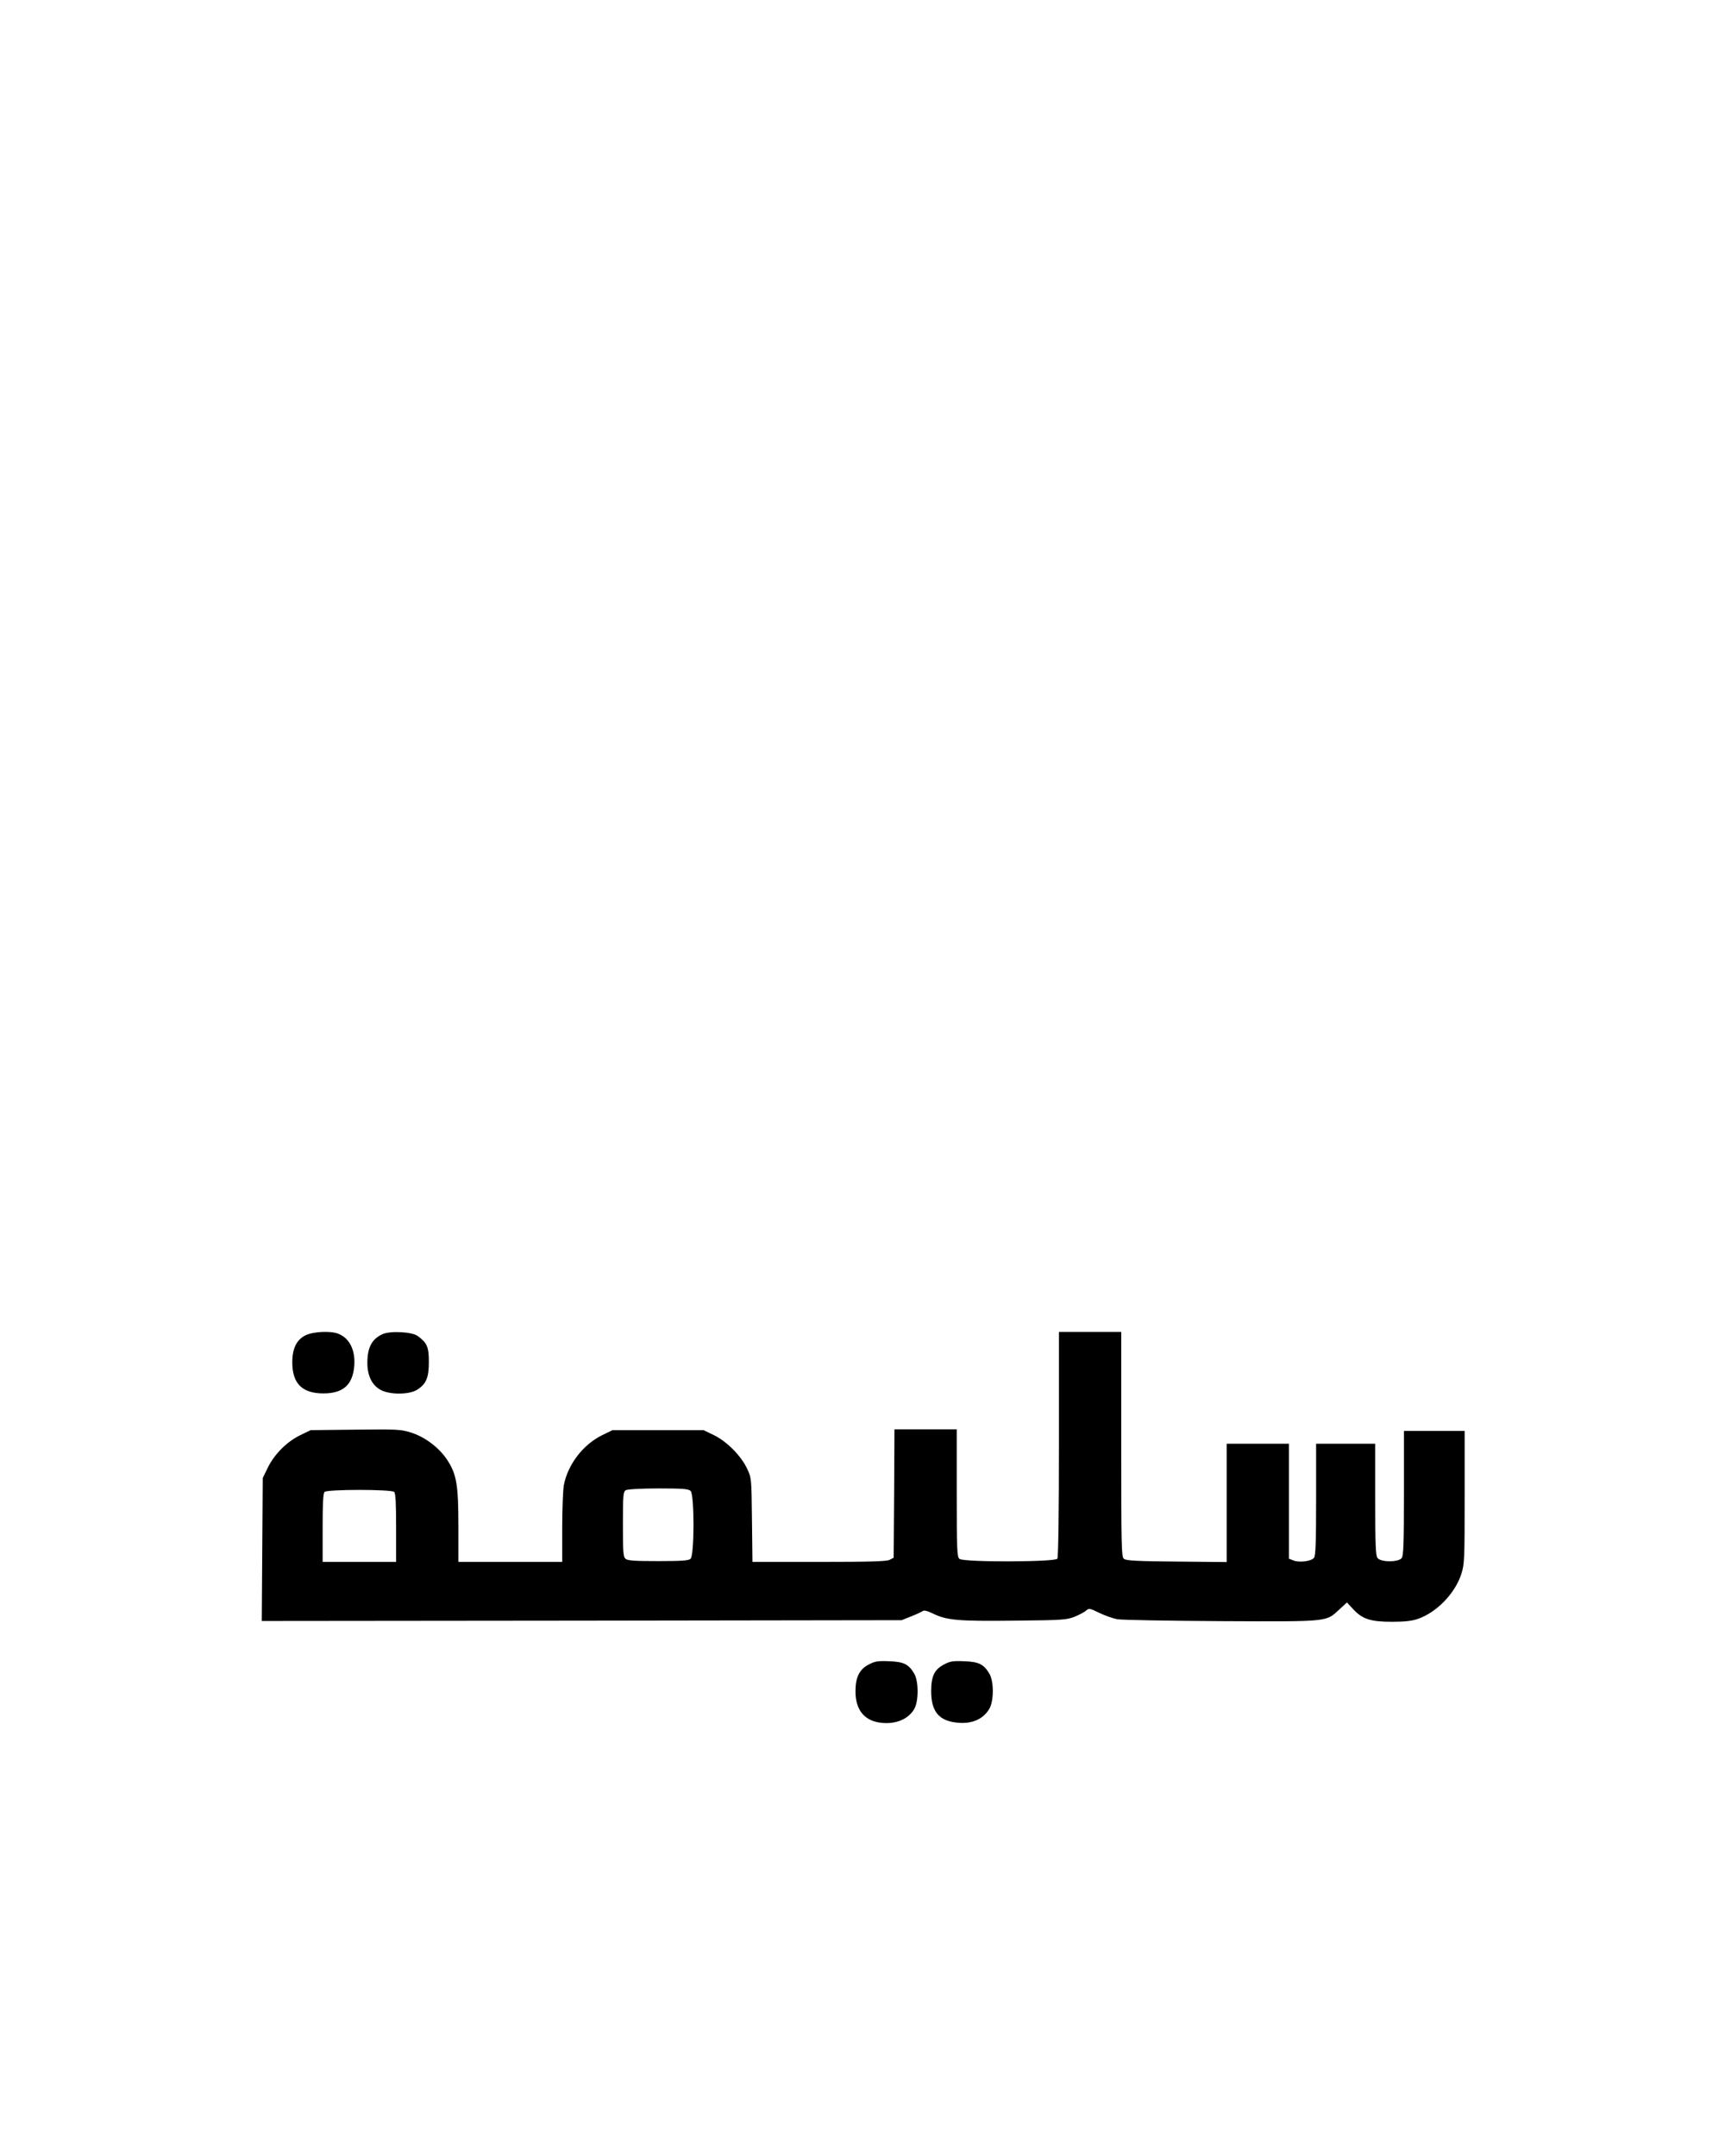 <?xml version="1.0" encoding="UTF-8" standalone="yes"?>
<svg version="1.0" xmlns="http://www.w3.org/2000/svg" width="1080" height="1350" viewBox="0 0 1080 1350" preserveAspectRatio="xMidYMid meet">
  <g transform="translate(0,1350) scale(0.1,-0.1)" fill="#000000" stroke="none">
    <path d="M1913 5139 c-56 -28 -83 -82 -83 -170 0 -132 62 -194 195 -194 123 0
183 53 193 172 8 99 -30 175 -101 202 -49 19 -157 13 -204 -10z"/>
    <path d="M2395 5146 c-67 -30 -95 -84 -95 -180 0 -82 30 -141 85 -170 57 -30
176 -29 225 1 58 36 75 75 75 175 0 94 -11 119 -69 162 -35 27 -174 34 -221
12z"/>
    <path d="M6630 4458 c0 -426 -4 -709 -10 -718 -13 -21 -588 -23 -613 -1 -15
12 -17 53 -17 412 l0 399 -195 0 -195 0 -2 -402 -3 -402 -25 -13 c-19 -10
-126 -13 -442 -13 l-417 0 -3 263 c-3 261 -3 262 -30 320 -38 81 -126 170
-207 210 l-66 32 -285 0 -285 0 -66 -32 c-119 -59 -214 -183 -239 -313 -5 -29
-10 -149 -10 -266 l0 -214 -325 0 -325 0 0 221 c0 263 -11 328 -71 419 -52 78
-141 144 -229 171 -62 19 -88 20 -346 17 l-279 -3 -66 -32 c-84 -41 -160 -118
-202 -202 l-32 -66 -3 -447 -3 -448 2003 2 2003 3 60 24 c33 13 65 28 72 33 8
7 30 1 65 -16 87 -42 157 -48 509 -44 305 3 327 5 378 25 29 12 61 29 71 38
17 16 23 15 82 -14 35 -17 86 -35 113 -40 28 -5 320 -10 650 -12 677 -3 656
-5 738 71 l50 46 39 -42 c57 -62 109 -79 243 -79 79 0 124 5 162 18 119 41
235 162 273 284 19 61 20 92 20 479 l0 414 -190 0 -190 0 0 -388 c0 -320 -3
-392 -14 -408 -21 -27 -132 -27 -152 1 -11 15 -14 85 -14 367 l0 348 -185 0
-185 0 0 -348 c0 -271 -3 -352 -13 -366 -16 -22 -91 -32 -129 -17 l-28 11 0
360 0 360 -195 0 -195 0 0 -370 0 -371 -313 3 c-248 2 -317 6 -330 17 -16 12
-17 75 -17 717 l0 704 -195 0 -195 0 0 -702z m-2306 -294 c24 -24 24 -405 -1
-425 -12 -11 -59 -14 -203 -14 -144 0 -191 3 -203 14 -15 12 -17 40 -17 217 0
183 2 204 18 213 10 6 96 11 204 11 157 0 189 -3 202 -16z m-1856 -6 c9 -9 12
-73 12 -225 l0 -213 -230 0 -230 0 0 213 c0 152 3 216 12 225 17 17 419 17
436 0z"/>
    <path d="M5440 3078 c-59 -30 -84 -80 -84 -168 0 -113 52 -181 150 -196 96
-14 179 18 218 85 28 48 28 174 0 221 -34 59 -66 75 -157 78 -70 3 -89 0 -127
-20z"/>
    <path d="M5911 3078 c-61 -32 -81 -73 -81 -168 0 -122 45 -181 150 -195 98
-14 174 17 214 85 29 49 29 171 1 219 -35 60 -67 76 -158 79 -70 3 -89 0 -126
-20z"/>
  </g>
</svg>